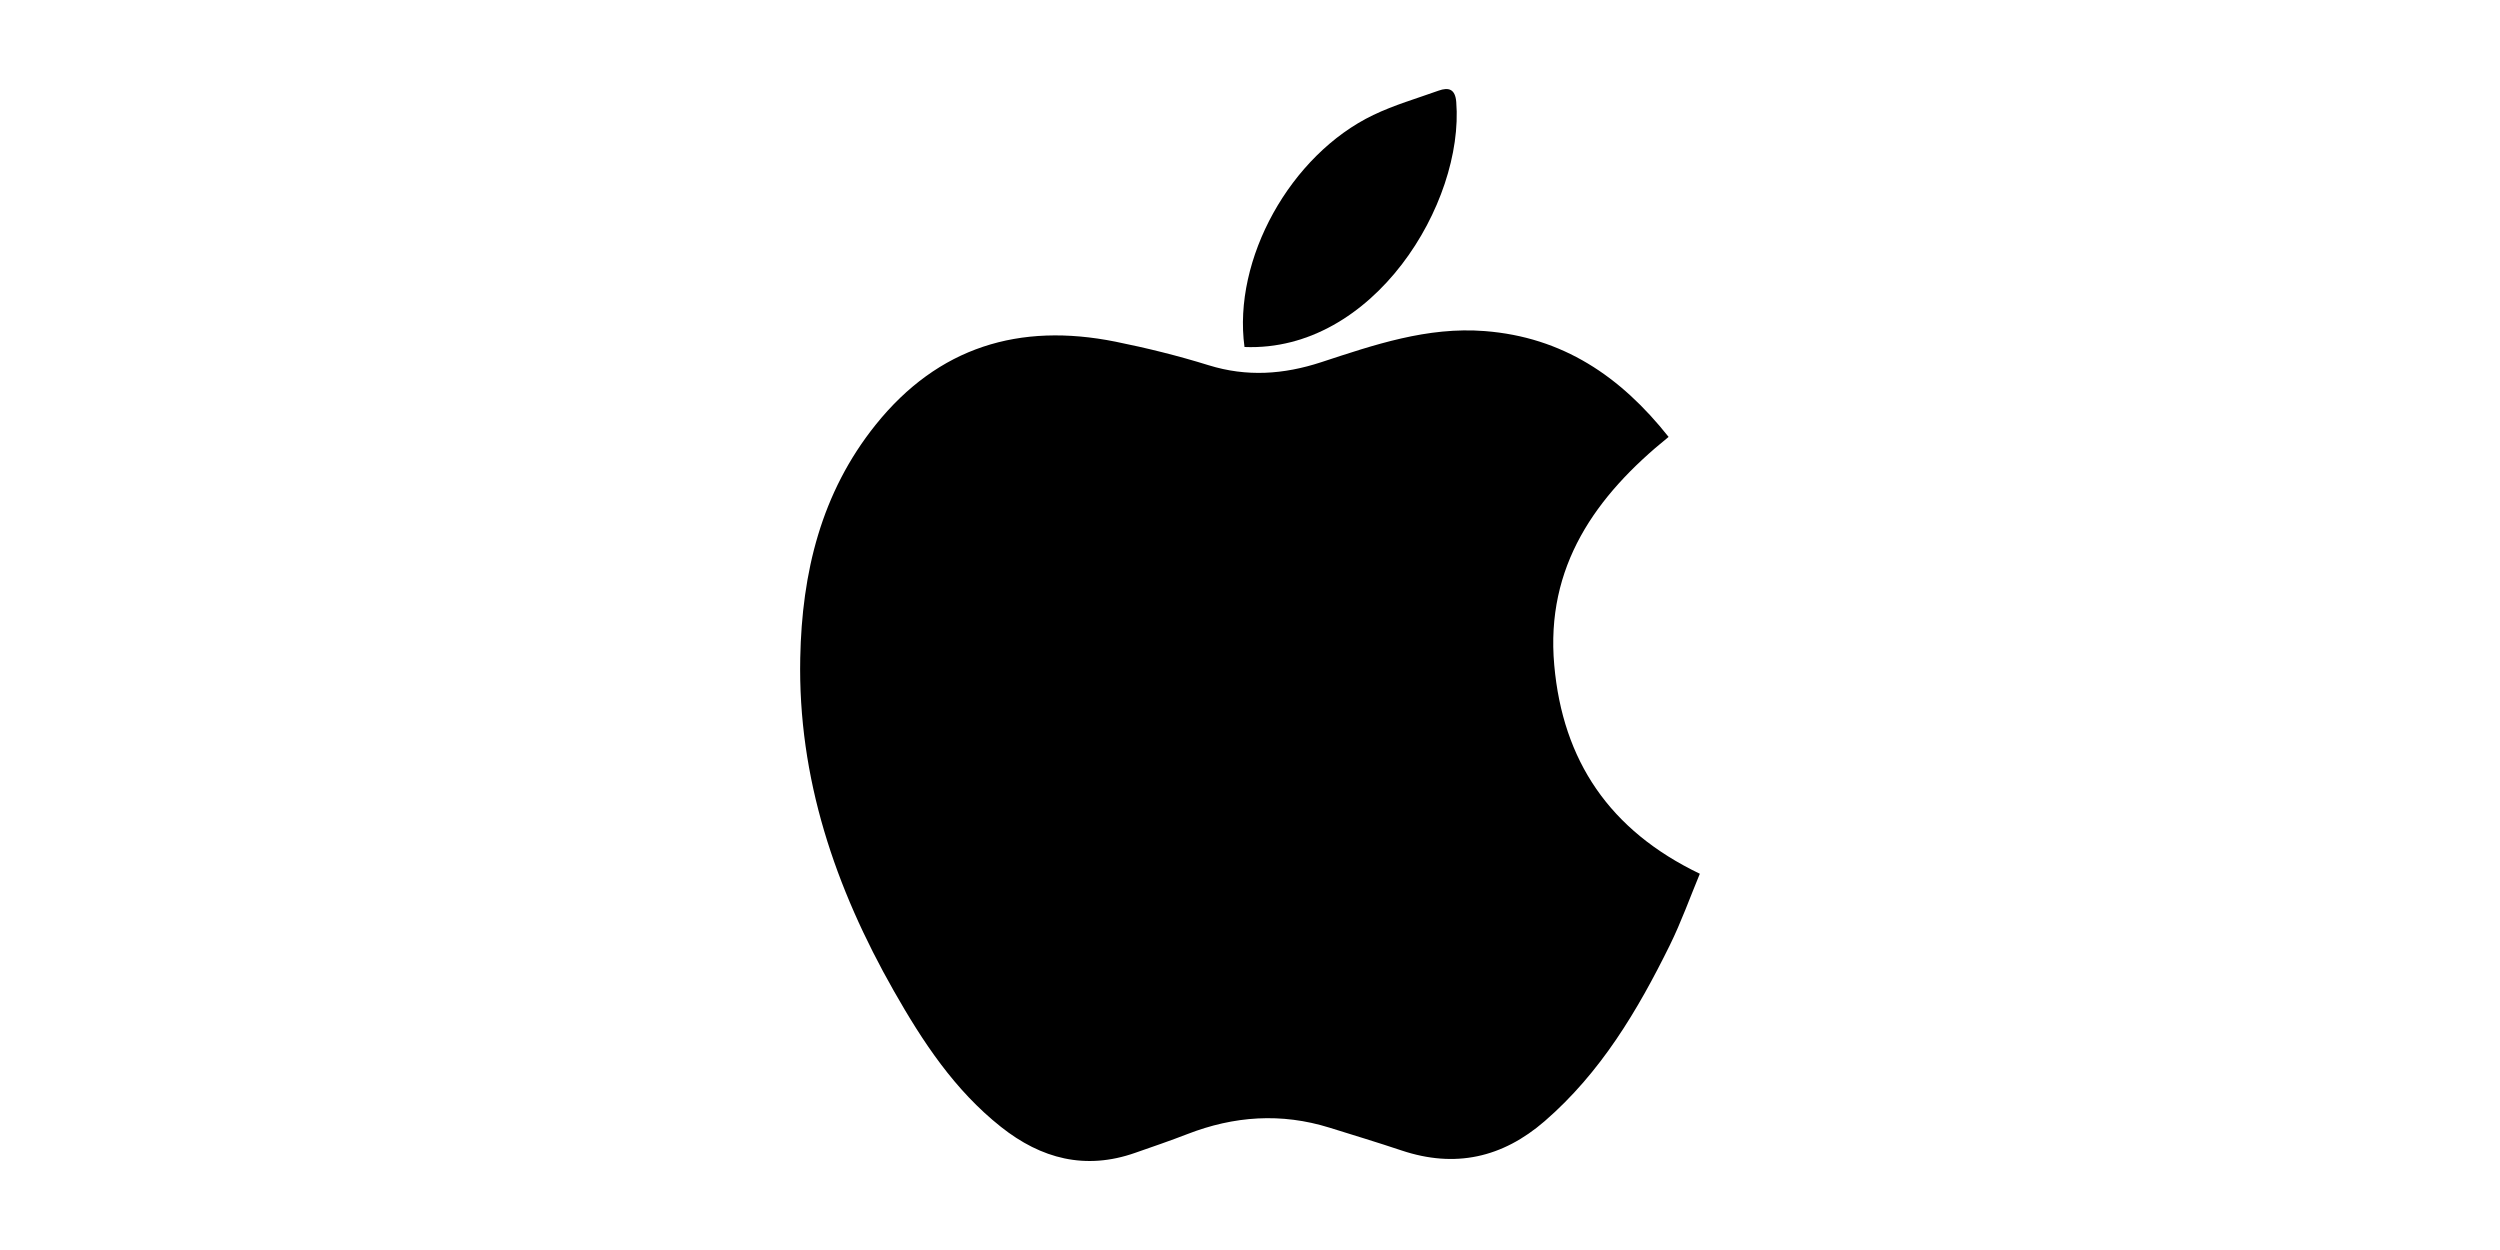 <?xml version="1.0" encoding="UTF-8"?>
<svg id="Layer_1" data-name="Layer 1" xmlns="http://www.w3.org/2000/svg" viewBox="0 0 300 150">
  <defs>
    <style>
      .cls-1 {
        fill: #000;
        stroke-width: 0px;
      }
    </style>
  </defs>
  <g id="HFJmeG">
    <g>
      <path class="cls-1" d="M200.23,52.43c-8.77,7.08-14.78,15.54-13.72,27.39,1.02,11.44,6.61,19.82,17.47,25.03-1.16,2.79-2.22,5.77-3.61,8.59-3.86,7.83-8.29,15.28-15.01,21.1-5.07,4.39-10.75,5.66-17.16,3.52-2.87-.96-5.77-1.84-8.66-2.74-5.78-1.8-11.46-1.41-17.08.78-2.06.8-4.15,1.51-6.24,2.24-5.97,2.1-11.27.72-16.1-3.11-5.58-4.42-9.4-10.23-12.86-16.32-7.04-12.39-11.52-25.52-11.23-39.95.2-10.22,2.49-19.82,9.06-28,7.5-9.34,17.25-12.27,28.76-9.96,3.77.76,7.52,1.69,11.19,2.83,4.58,1.42,8.99,1.11,13.49-.36,6.38-2.09,12.73-4.28,19.65-3.74,9.32.73,16.27,5.4,22.06,12.71Z"/>
      <path class="cls-1" d="M149.34,41.64c-1.44-10.51,5.5-23.06,15.46-27.84,2.5-1.2,5.2-1.98,7.82-2.92,1.25-.45,2.01-.17,2.13,1.36.96,12.14-9.9,30.02-25.41,29.4Z"/>
    </g>
  </g>
</svg>